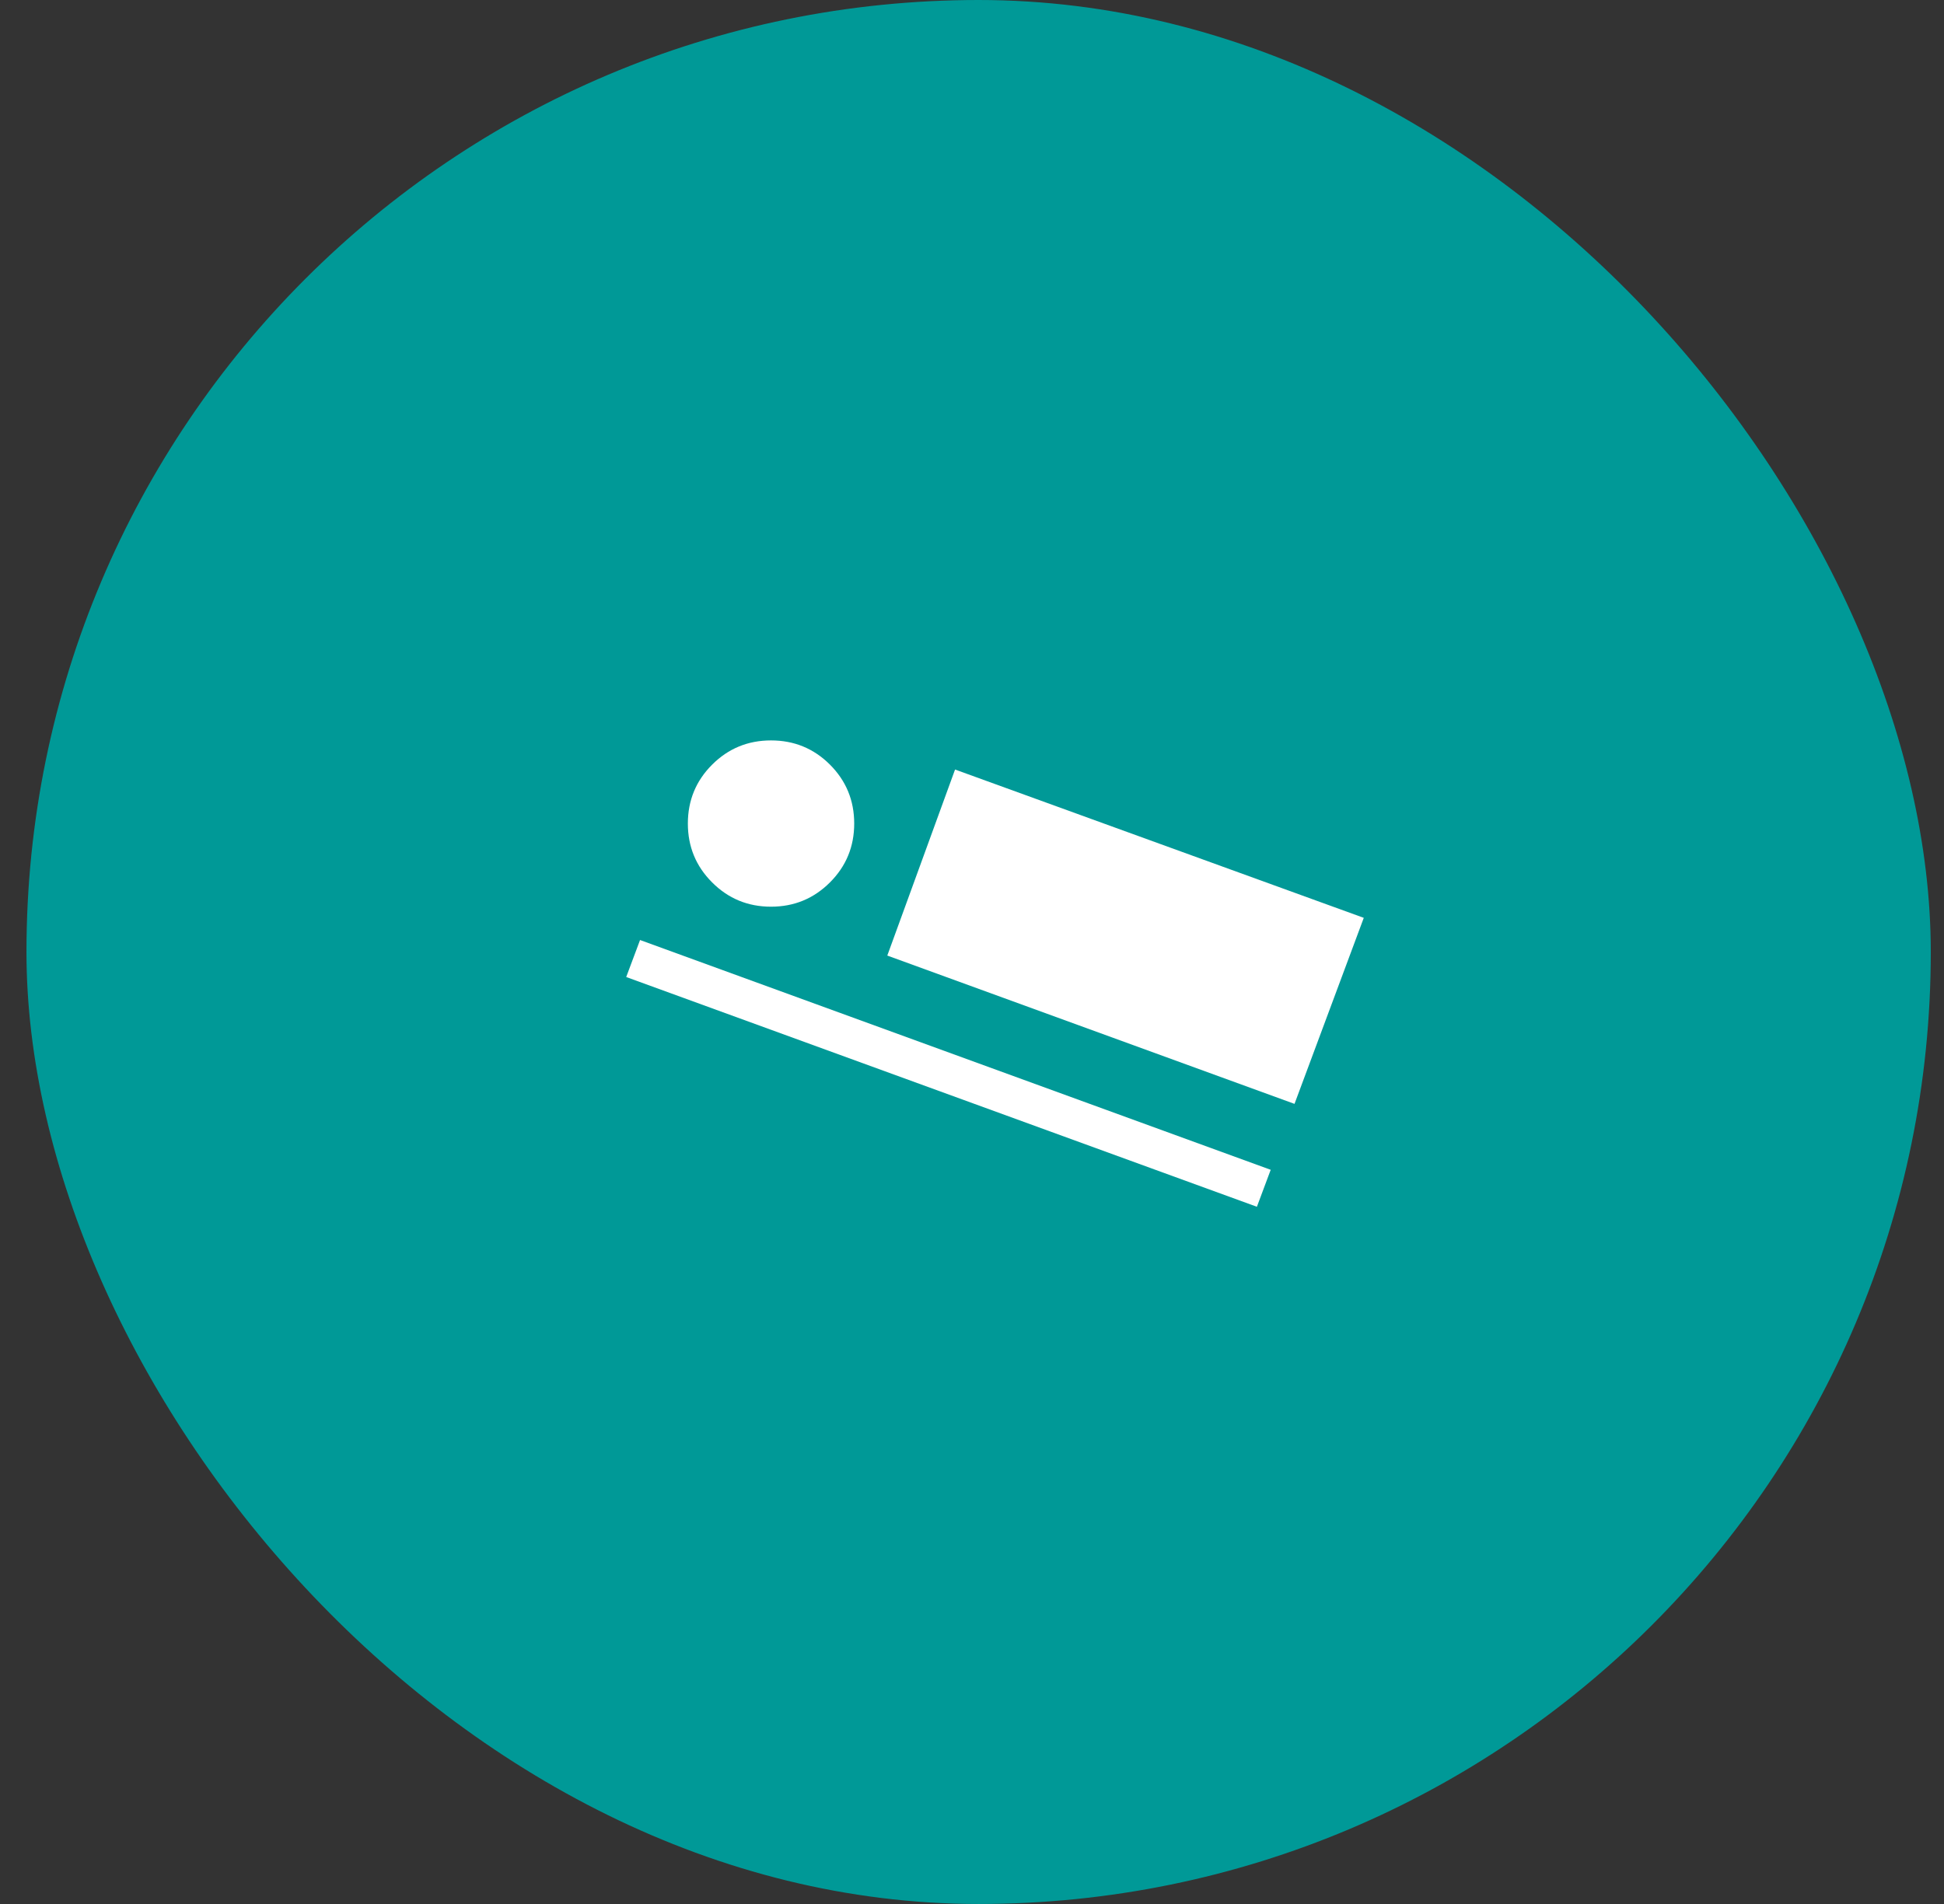 <svg width="49" height="48" viewBox="0 0 49 48" fill="none" xmlns="http://www.w3.org/2000/svg">
<rect x="0" y="0" width="49" height="48" fill="#333333" stroke="none"/>
<rect x="0.667" width="48" height="48" rx="24" fill="#009997"/>
<path d="M32.629 27.829L22.365 24.09L24.073 19.4L34.375 23.139L32.629 27.829ZM31.681 30.423L15.784 24.631L16.133 23.698L32.029 29.491L31.681 30.423ZM19.434 22.858C18.852 22.858 18.357 22.654 17.95 22.246C17.542 21.839 17.338 21.344 17.338 20.762C17.338 20.179 17.542 19.684 17.95 19.277C18.357 18.87 18.852 18.666 19.434 18.666C20.016 18.666 20.511 18.869 20.919 19.276C21.327 19.684 21.531 20.179 21.531 20.762C21.531 21.344 21.327 21.839 20.919 22.246C20.511 22.654 20.016 22.858 19.434 22.858Z" fill="white"/>
</svg>
